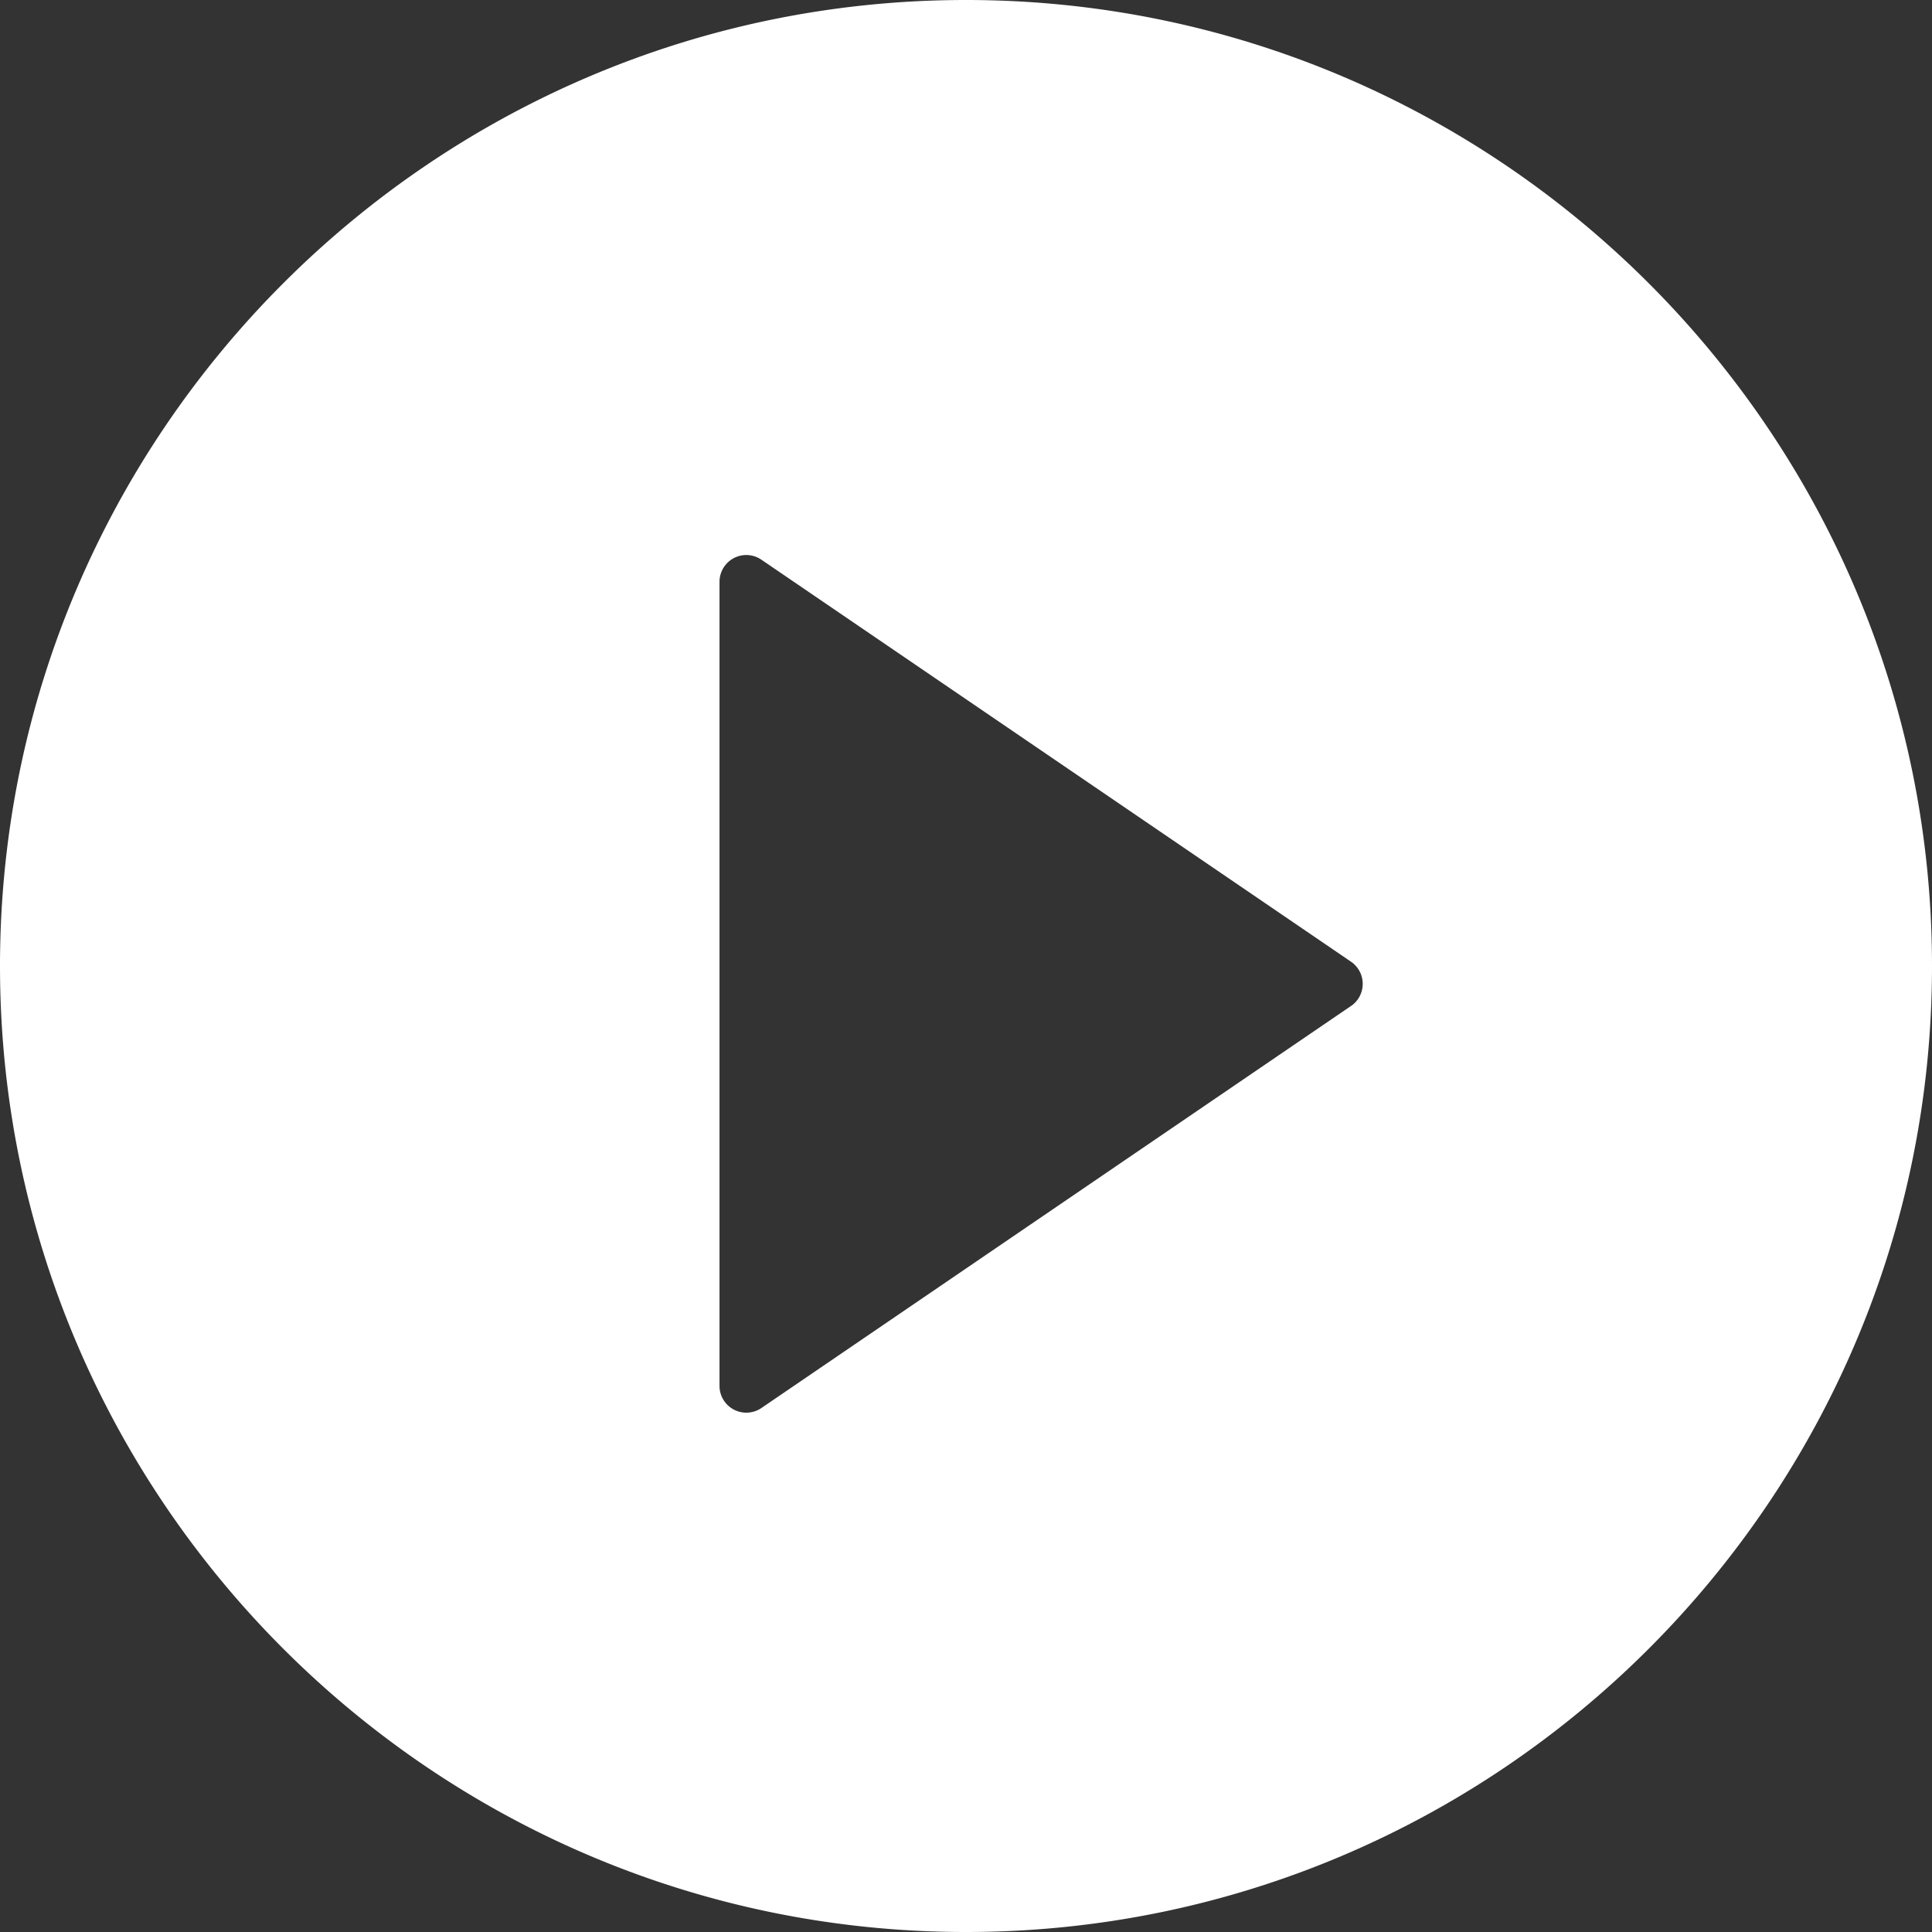 <svg xmlns="http://www.w3.org/2000/svg" width="72" height="72" viewBox="0 0 72 72">
    <rect x="0" y="0" width="72" height="72" fill="#333333" stroke="none"/>
    <path fill="#FFF" fill-rule="nonzero" d="M36 0C16.15 0 0 16.15 0 36s16.15 36 36 36 36-16.15 36-36S55.85 0 36 0zm14.348 37.49L28.375 52.473a1 1 0 0 1-1.028.058.998.998 0 0 1-.533-.883V21.684a.998.998 0 0 1 1.562-.825L50.35 35.841a1 1 0 0 1-.001 1.65z"/>
</svg>
